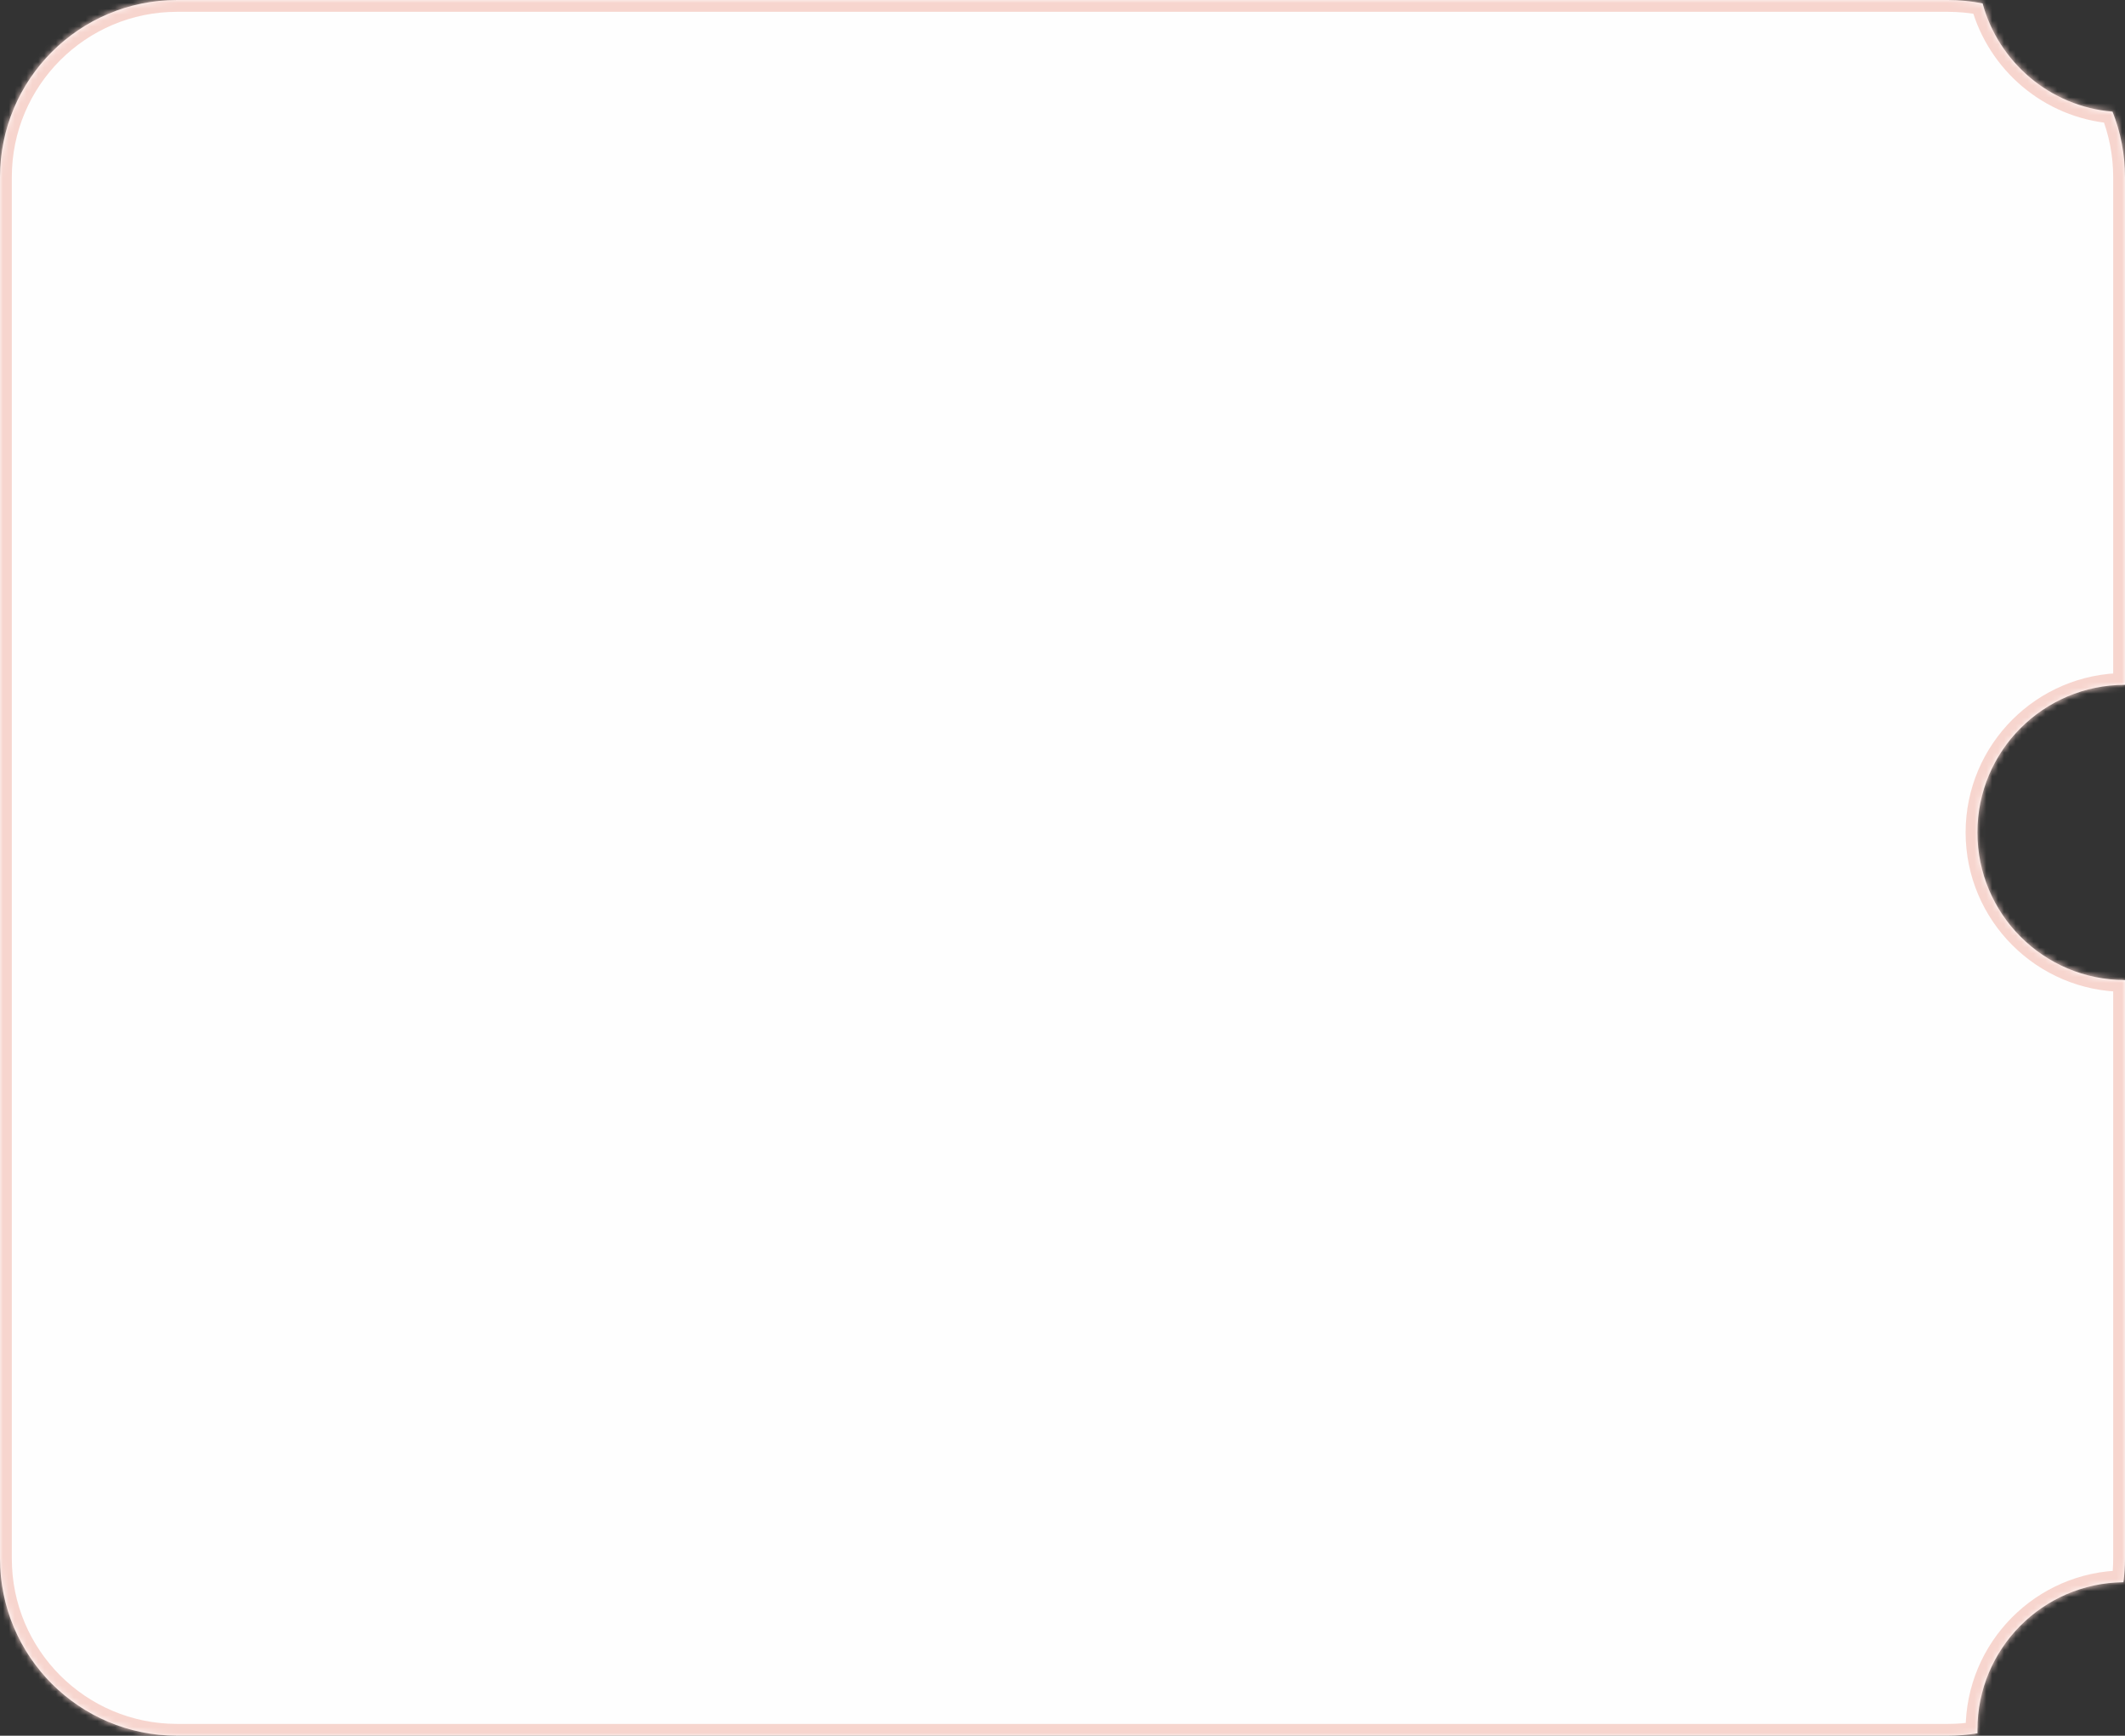 <?xml version="1.0" encoding="UTF-8"?> <svg xmlns="http://www.w3.org/2000/svg" width="360" height="294" viewBox="0 0 360 294" fill="none"><rect x="0" y="0" width="360" height="294" fill="#333333" stroke="none"/> <mask id="path-1-inside-1_747_520" fill="white"> <path fill-rule="evenodd" clip-rule="evenodd" d="M330 0C332.01 0 333.974 0.198 335.874 0.575C338.582 10.536 347.294 18.024 357.884 18.912C359.249 22.342 360 26.083 360 30V116C346.193 116 335 127.193 335 141C335 154.807 346.193 166 360 166V264C360 265.357 359.91 266.692 359.735 268.001C346.05 268.143 335 279.281 335 293C335 293.195 335.002 293.39 335.007 293.584C333.379 293.858 331.706 294 330 294H30C13.431 294 0 280.569 0 264V30C0 13.431 13.431 0 30 0H330Z"></path> </mask> <path fill-rule="evenodd" clip-rule="evenodd" d="M330 0C332.01 0 333.974 0.198 335.874 0.575C338.582 10.536 347.294 18.024 357.884 18.912C359.249 22.342 360 26.083 360 30V116C346.193 116 335 127.193 335 141C335 154.807 346.193 166 360 166V264C360 265.357 359.91 266.692 359.735 268.001C346.05 268.143 335 279.281 335 293C335 293.195 335.002 293.39 335.007 293.584C333.379 293.858 331.706 294 330 294H30C13.431 294 0 280.569 0 264V30C0 13.431 13.431 0 30 0H330Z" fill="#FEFEFE"></path> <path d="M335.874 0.575L337.803 0.05L337.478 -1.146L336.263 -1.387L335.874 0.575ZM357.884 18.912L359.742 18.172L359.285 17.022L358.051 16.919L357.884 18.912ZM360 116V118H362V116H360ZM360 166H362V164H360V166ZM359.735 268.001L359.756 270.001L361.489 269.983L361.718 268.266L359.735 268.001ZM335.007 293.584L335.338 295.556L337.046 295.27L337.006 293.538L335.007 293.584ZM336.263 -1.387C334.236 -1.789 332.142 -2 330 -2V2C331.879 2 333.712 2.185 335.484 2.536L336.263 -1.387ZM358.051 16.919C348.314 16.103 340.295 9.214 337.803 0.05L333.944 1.099C336.868 11.858 346.275 19.946 357.717 20.905L358.051 16.919ZM362 30C362 25.826 361.2 21.834 359.742 18.172L356.026 19.651C357.299 22.85 358 26.341 358 30H362ZM362 116V30H358V116H362ZM337 141C337 128.297 347.297 118 360 118V114C345.088 114 333 126.088 333 141H337ZM360 164C347.297 164 337 153.703 337 141H333C333 155.912 345.088 168 360 168V164ZM362 264V166H358V264H362ZM361.718 268.266C361.904 266.869 362 265.445 362 264H358C358 265.268 357.916 266.516 357.753 267.737L361.718 268.266ZM337 293C337 280.379 347.166 270.132 359.756 270.001L359.715 266.001C344.934 266.155 333 278.184 333 293H337ZM337.006 293.538C337.002 293.359 337 293.18 337 293H333C333 293.21 333.002 293.42 333.007 293.63L337.006 293.538ZM330 296C331.817 296 333.601 295.848 335.338 295.556L334.675 291.612C333.156 291.867 331.594 292 330 292V296ZM30 296H330V292H30V296ZM-2 264C-2 281.673 12.327 296 30 296V292C14.536 292 2 279.464 2 264H-2ZM-2 30V264H2V30H-2ZM30 -2C12.327 -2 -2 12.327 -2 30H2C2 14.536 14.536 2 30 2V-2ZM330 -2H30V2H330V-2Z" fill="#F7D5CE" mask="url(#path-1-inside-1_747_520)"></path> </svg> 